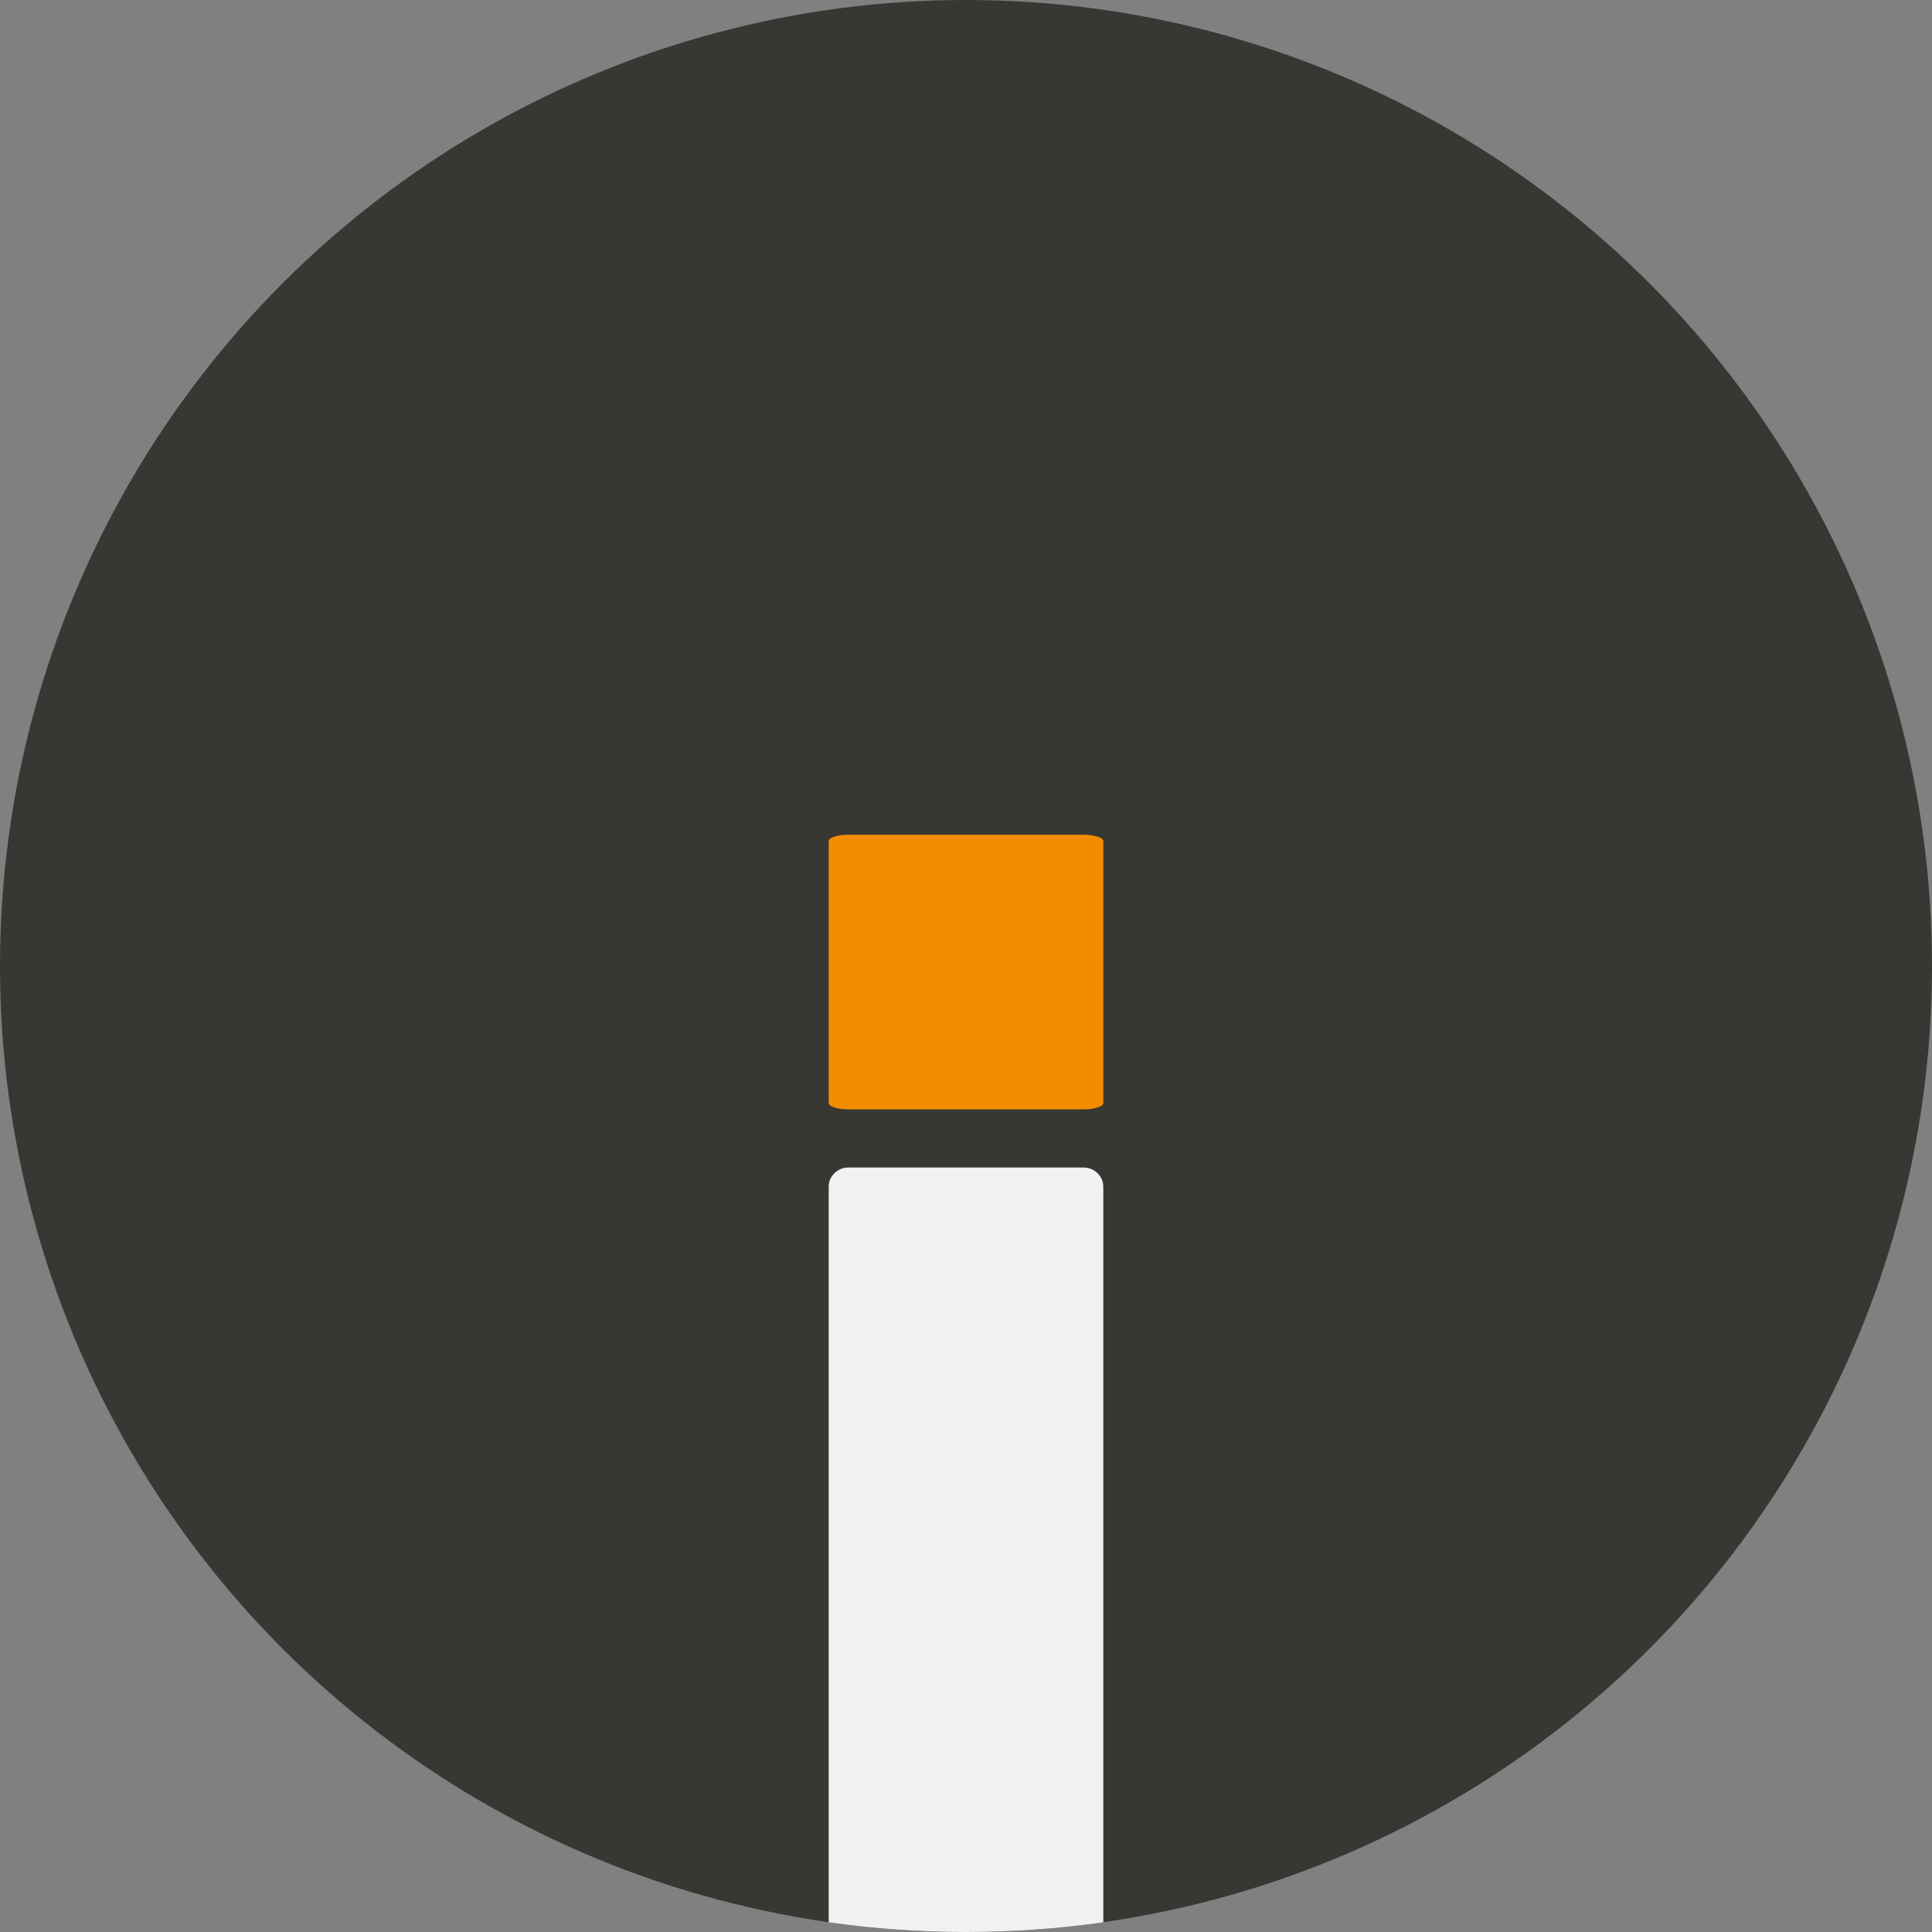 <?xml version="1.0" encoding="UTF-8"?>
<svg id="Ebene_2" data-name="Ebene 2" xmlns="http://www.w3.org/2000/svg" viewBox="0 0 1417.32 1417.32">
  <rect x="0" y="0" width="1417.32" height="1417.32" fill="#808080" stroke="none"/>
  <defs>
    <style>
      .cls-1 {
        fill: #373734;
      }

      .cls-1, .cls-2, .cls-3 {
        stroke-width: 0px;
      }

      .cls-2 {
        fill: #eff1f3;
      }

      .cls-3 {
        fill: #f28d00;
      }
    </style>
  </defs>
  <g id="Ebene_1-2" data-name="Ebene 1">
    <g>
      <circle class="cls-1" cx="708.66" cy="708.66" r="708.66"/>
      <path class="cls-3" d="M612.18,812.47c-2.85-.91-4.25-2-4.25-3.31v-192.11c0-1.3,1.4-2.4,4.25-3.31,2.83-.91,6.25-1.37,10.31-1.37h172.34c4.05,0,7.47.46,10.32,1.37,2.83.91,4.25,2.02,4.25,3.31v192.11c0,1.3-1.42,2.4-4.25,3.31-2.85.92-6.28,1.37-10.32,1.37h-172.34c-4.06,0-7.49-.45-10.31-1.37Z"/>
      <path class="cls-2" d="M794.83,856.49h-172.34c-4.06,0-7.49,1.4-10.31,4.16-2.85,2.78-4.25,6.14-4.25,10.09v539.47c32.9,4.68,66.53,7.11,100.73,7.11s67.83-2.43,100.73-7.11v-539.47c0-3.95-1.42-7.31-4.25-10.09-2.85-2.76-6.28-4.16-10.32-4.16Z"/>
    </g>
  </g>
</svg>